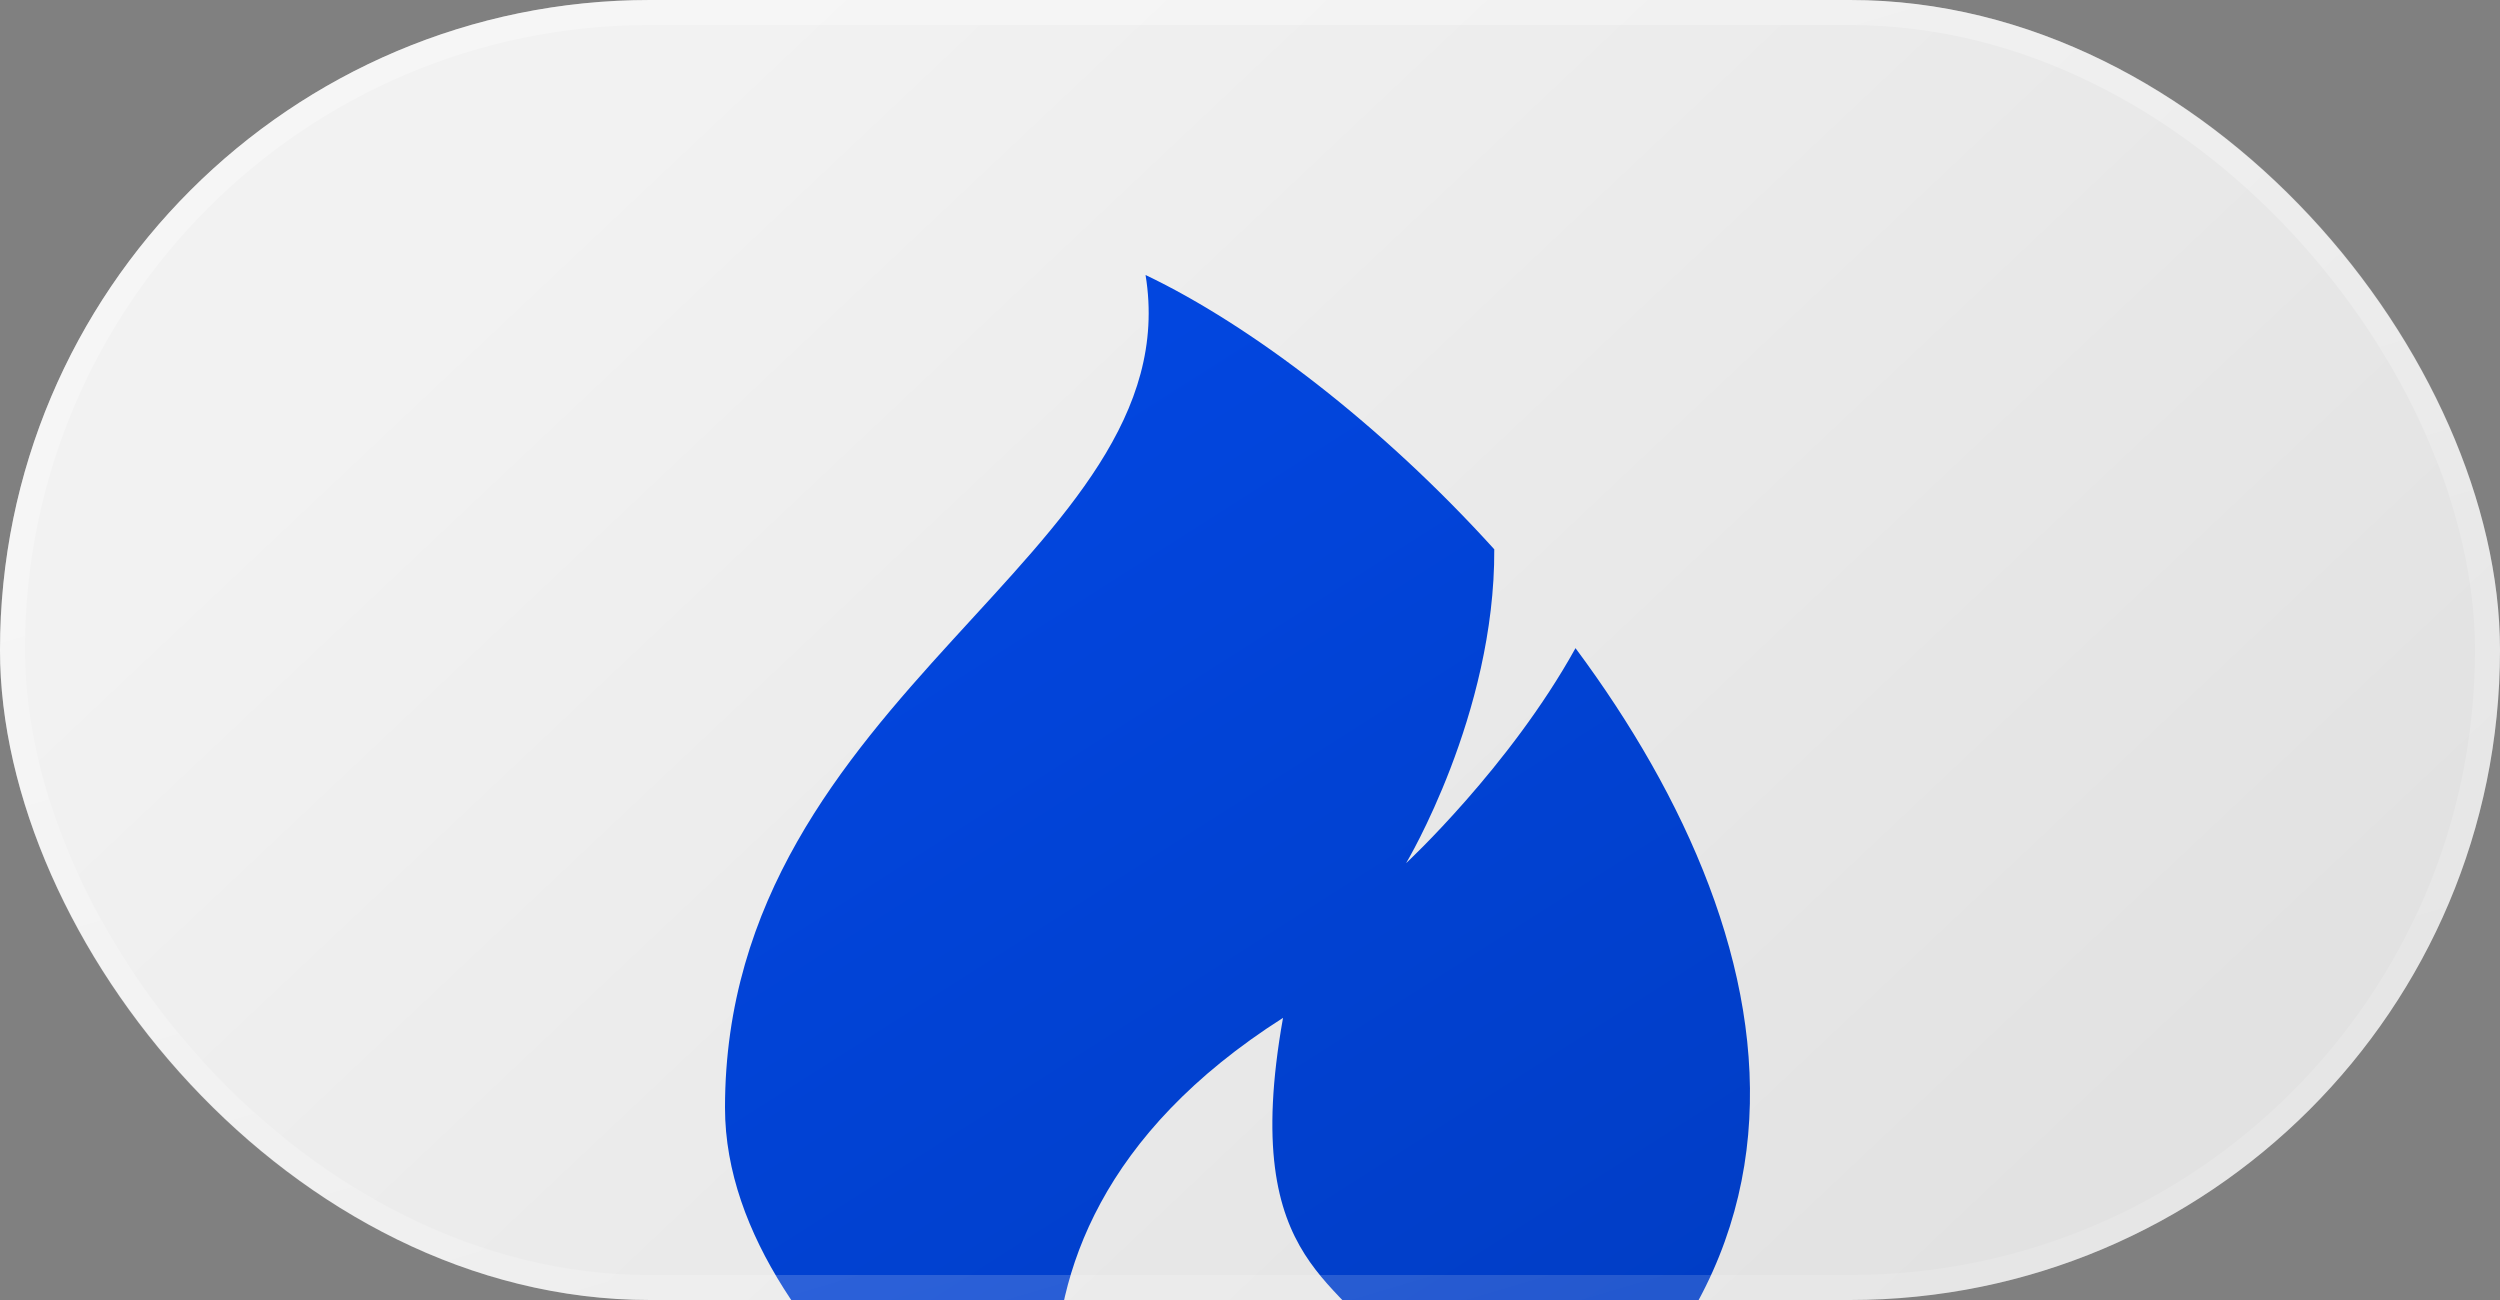 <?xml version="1.0" encoding="UTF-8"?> <svg xmlns="http://www.w3.org/2000/svg" width="100" height="52" viewBox="0 0 100 52" fill="none"><rect x="0" y="0" width="100" height="52" fill="#808080" stroke="none"/><g clip-path="url(#clip0_1952_640)"><rect width="100" height="52" rx="26" fill="url(#paint0_linear_1952_640)"></rect><g clip-path="url(#clip1_1952_640)"><path d="M63.02 25.926C60.385 30.686 56.244 34.526 56.244 34.526C56.244 34.526 59.804 28.585 59.771 21.972C55.262 16.993 50.047 13.017 45.822 11C47.644 22.143 29 27.714 29 44.308C29 54.505 44 63 44 63C44 63 36.745 50 51.321 40.714C49.499 50.929 54.003 51.107 55.67 54.505C57.337 57.904 54.932 63 54.932 63C75.256 53.536 71.897 37.864 63.02 25.926Z" fill="url(#paint1_linear_1952_640)"></path></g></g><rect x="0.5" y="0.5" width="99" height="51" rx="25.5" stroke="url(#paint2_linear_1952_640)"></rect><defs><linearGradient id="paint0_linear_1952_640" x1="22.917" y1="7.294" x2="71.133" y2="58.463" gradientUnits="userSpaceOnUse"><stop stop-color="#F2F2F2"></stop><stop offset="1" stop-color="#E2E2E2"></stop></linearGradient><linearGradient id="paint1_linear_1952_640" x1="49.5" y1="11" x2="79.561" y2="58.254" gradientUnits="userSpaceOnUse"><stop stop-color="#0246DF"></stop><stop offset="1" stop-color="#003BBF"></stop></linearGradient><linearGradient id="paint2_linear_1952_640" x1="50" y1="8.9182e-07" x2="68.953" y2="63.932" gradientUnits="userSpaceOnUse"><stop stop-color="white" stop-opacity="0.3"></stop><stop offset="1" stop-color="white" stop-opacity="0.1"></stop></linearGradient><clipPath id="clip0_1952_640"><rect width="100" height="52" rx="26" fill="white"></rect></clipPath><clipPath id="clip1_1952_640"><rect width="41" height="52" fill="white" transform="translate(29 11)"></rect></clipPath></defs></svg> 